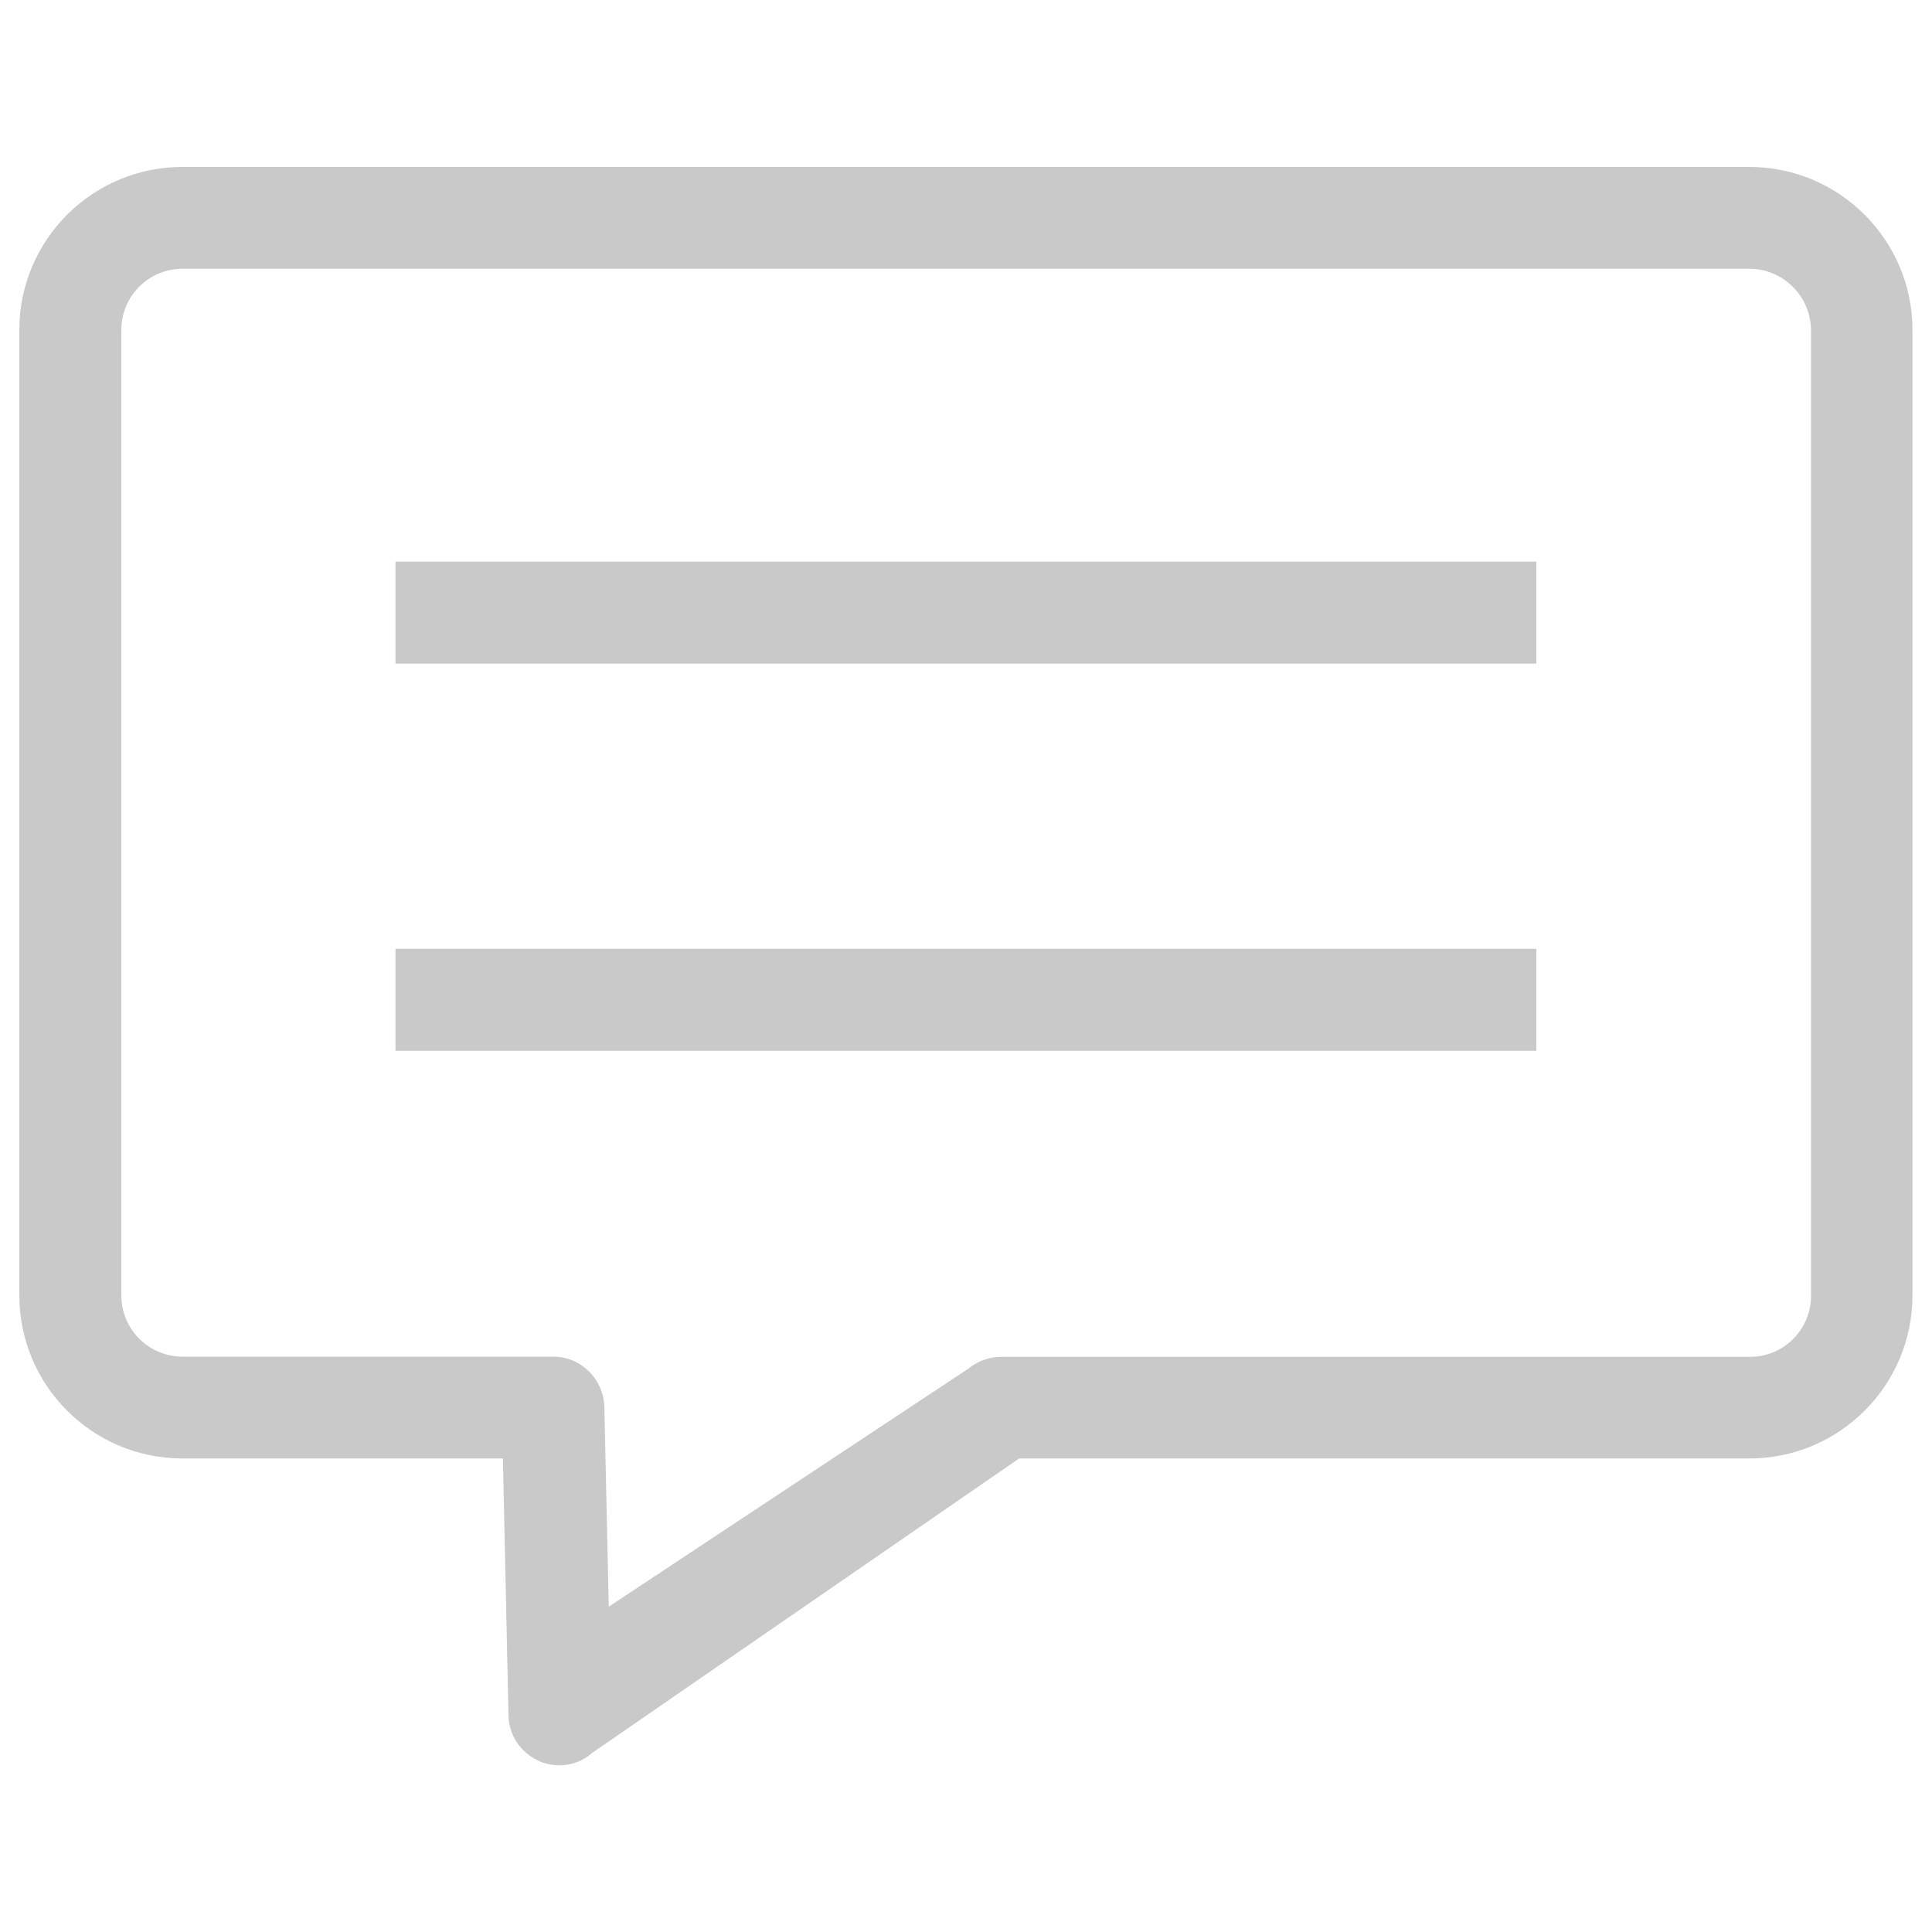 <svg width="1000" height="1000" xmlns="http://www.w3.org/2000/svg">

 <g>
  <title>background</title>
  <rect fill="none" id="canvas_background" height="614" width="614" y="-1" x="-1"/>
 </g>
 <g>
  <title>Layer 1</title>
  <g id="svg_1">
   <path fill="#cac9c9" id="svg_2" d="m289.7,913.7c-3.8,0 -7.7,-0.7 -11.1,-2.4c-9.1,-4.2 -15.2,-13.1 -15.4,-23.4l-2.9,-133l-165.8,0c-46.7,0 -84.5,-37.8 -84.5,-84.5l0,-499.6c0,-46.6 37.8,-84.4 84.5,-84.4l811,0c46.5,0 84.4,37.9 84.4,84.4l0,499.6c0,46.7 -37.9,84.5 -84.4,84.5l-378,0l-221,152.4c-4.8,4.3 -10.9,6.4 -16.8,6.4l0,0zm615.9,-774.6l-811,0c-17.6,0 -31.8,14.1 -31.8,31.7l0,499.6c0,17.7 14.2,31.8 31.8,31.8l191.7,0c14.4,0 26,11.4 26.5,26l2.3,103.4l186,-123.1c4.9,-4 10.9,-6.2 17.1,-6.2l387.6,0c17.4,0 31.6,-14 31.6,-31.8l0,-499.6c-0.2,-17.6 -14.4,-31.7 -31.8,-31.8l0,0zm-110.4,151.6l0,52.8l-590.5,0l0,-52.8l590.5,0l0,0zm0,200.4l0,52.8l-590.5,0l0,-52.8l590.5,0l0,0z"/>
  </g>
 </g>
</svg>